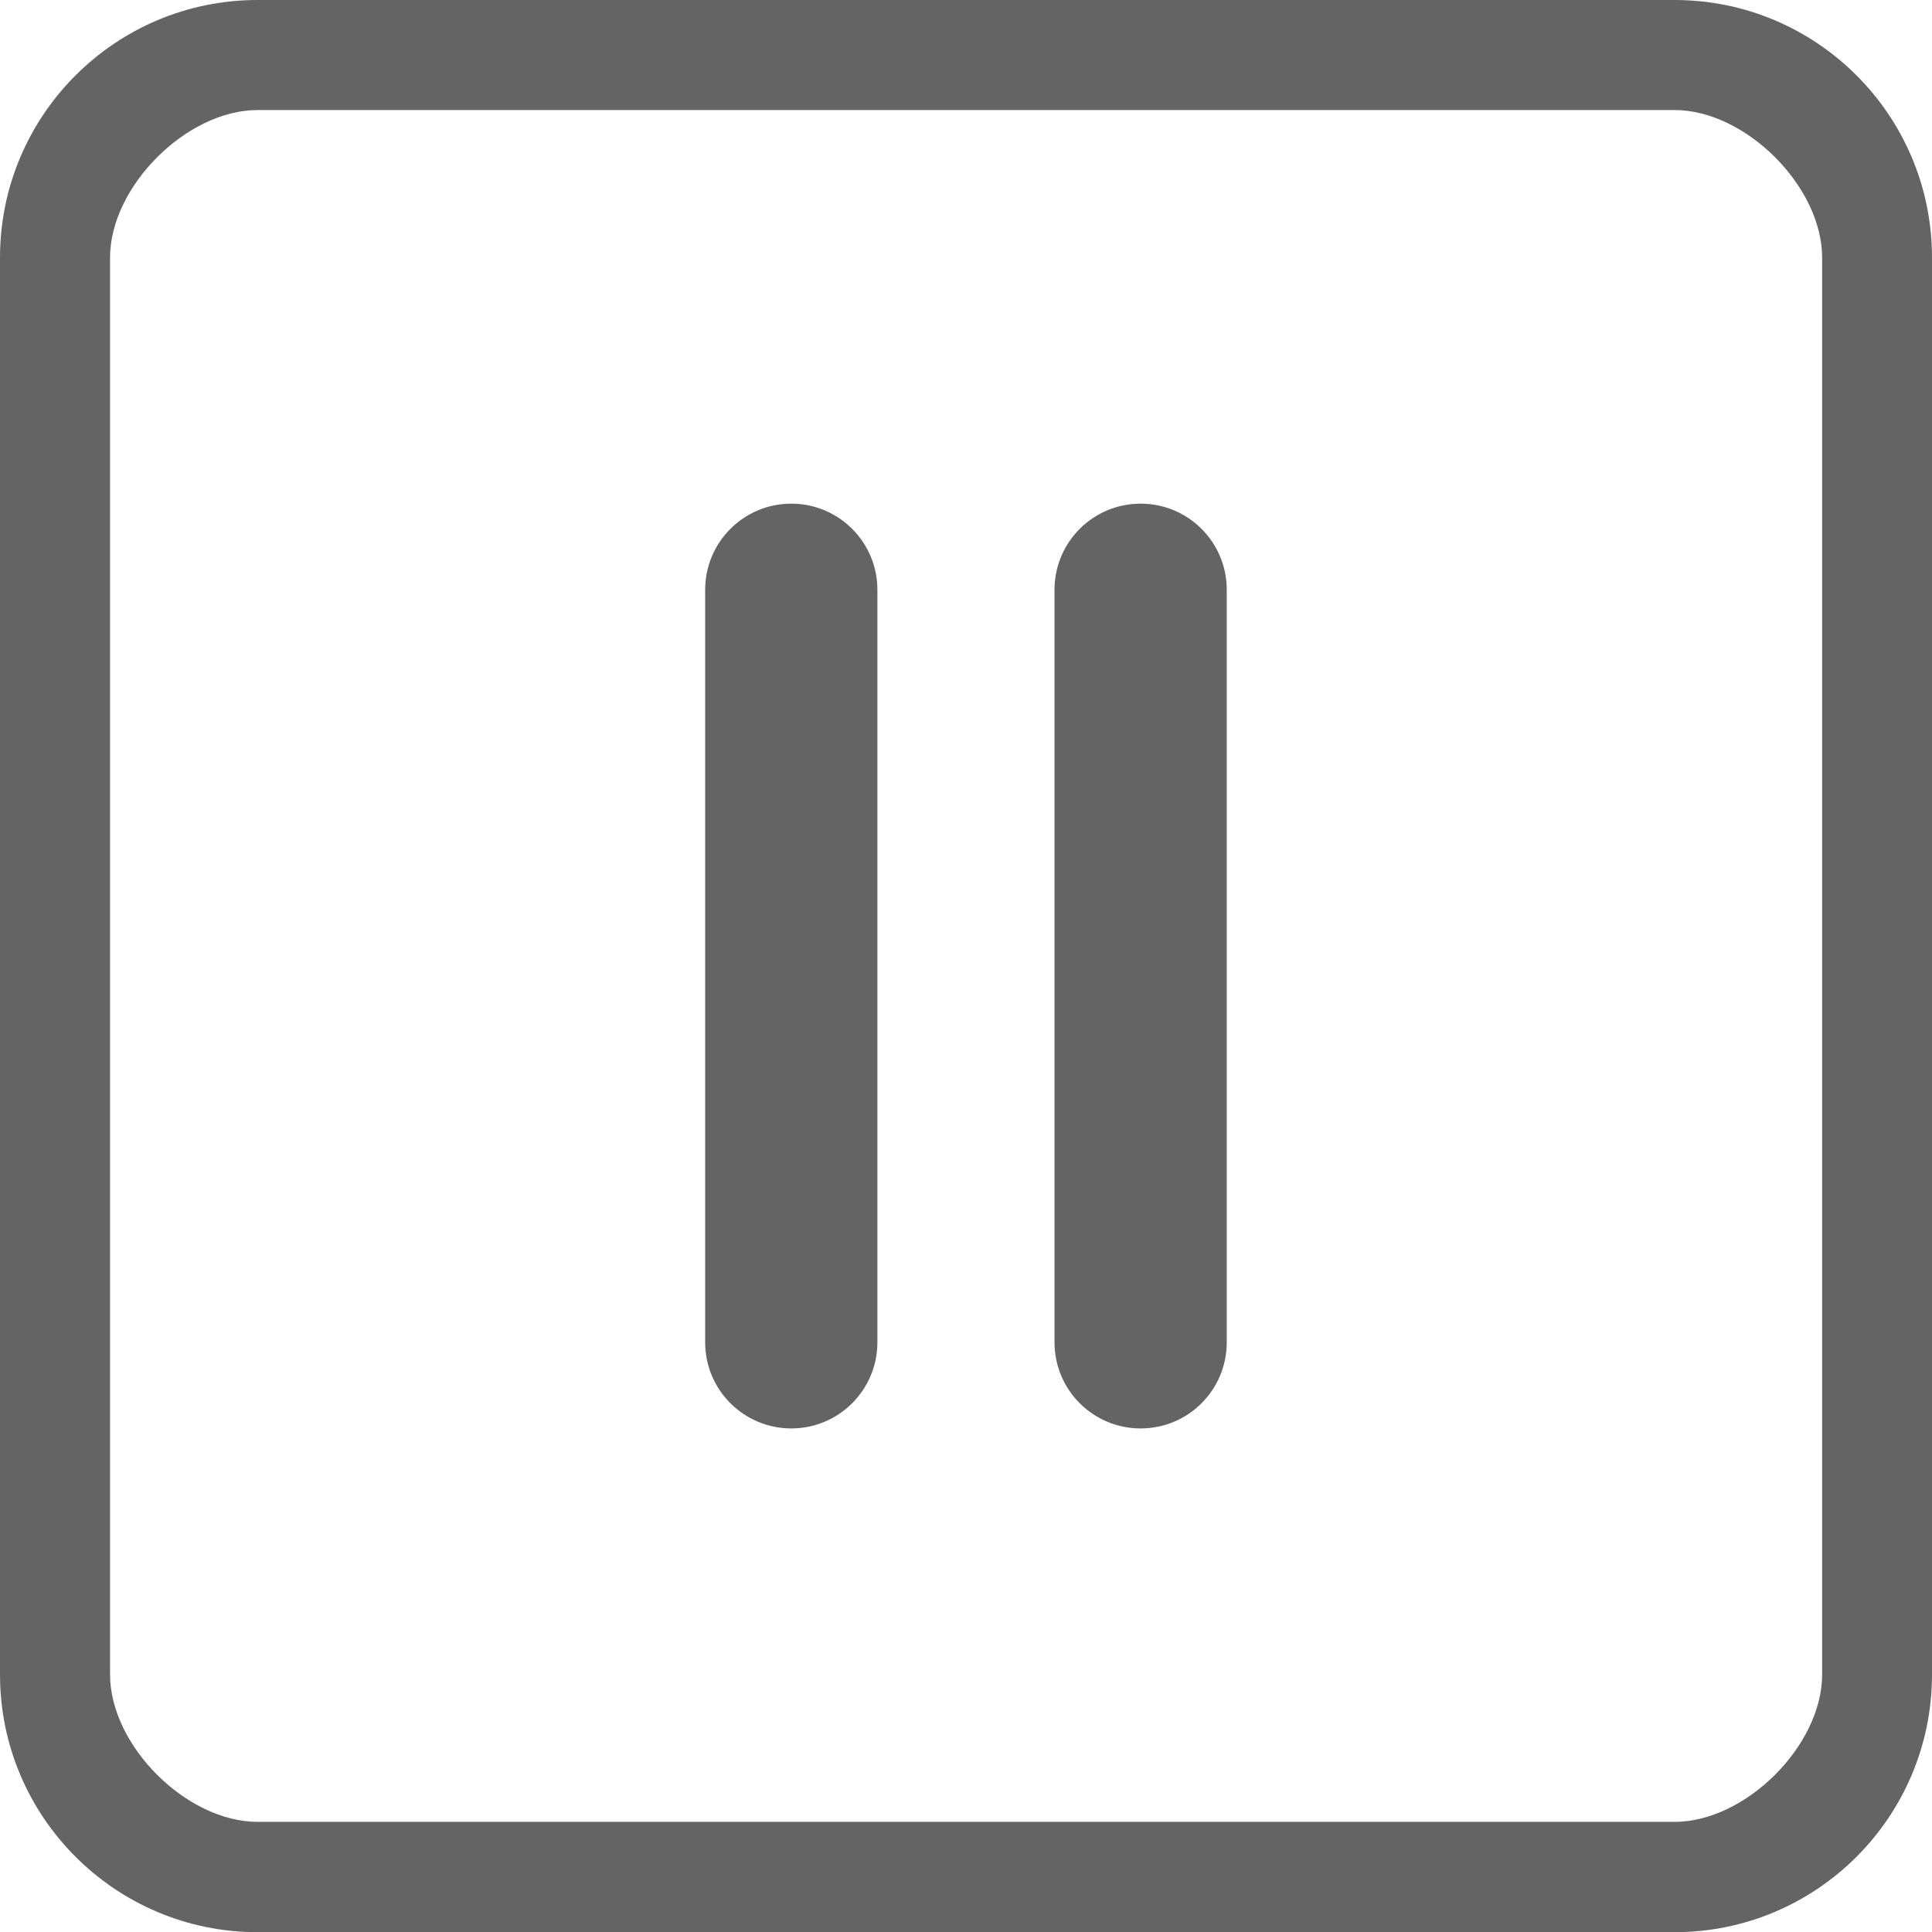 <?xml version="1.0" encoding="utf-8"?>
<!-- Generator: Adobe Illustrator 16.0.0, SVG Export Plug-In . SVG Version: 6.00 Build 0)  -->
<!DOCTYPE svg PUBLIC "-//W3C//DTD SVG 1.1//EN" "http://www.w3.org/Graphics/SVG/1.1/DTD/svg11.dtd">
<svg version="1.1" id="图层_1" xmlns="http://www.w3.org/2000/svg" xmlns:xlink="http://www.w3.org/1999/xlink" x="0px" y="0px"
	 width="20.998px" height="21px" viewBox="0 0 20.998 21" enable-background="new 0 0 20.998 21" xml:space="preserve">
<path fill="#646464" d="M18.199,0h-15.4C1.254,0,0,1.254,0,2.8v15.399C0,19.746,1.254,21,2.799,21h15.4
	c1.547,0,2.799-1.254,2.799-2.801V2.8C20.998,1.254,19.746,0,18.199,0L18.199,0z M19.804,18.199c0,0.773-0.832,1.602-1.604,1.602
	h-15.4c-0.771,0-1.604-0.827-1.604-1.602V2.8c0-0.772,0.832-1.604,1.604-1.604h15.4c0.772,0,1.604,0.831,1.604,1.604V18.199
	L19.804,18.199z"/>
<g>
	<g>
		<path fill="#646464" d="M9.536,14.589c0,0.517-0.419,0.936-0.936,0.936l0,0c-0.517,0-0.936-0.419-0.936-0.936V6.41
			c0-0.517,0.419-0.936,0.936-0.936l0,0c0.517,0,0.936,0.419,0.936,0.936V14.589z"/>
	</g>
	<g>
		<path fill="#646464" d="M13.333,14.589c0,0.517-0.418,0.936-0.936,0.936l0,0c-0.518,0-0.936-0.419-0.936-0.936V6.41
			c0-0.517,0.418-0.936,0.936-0.936l0,0c0.518,0,0.936,0.419,0.936,0.936V14.589z"/>
	</g>
</g>
</svg>
